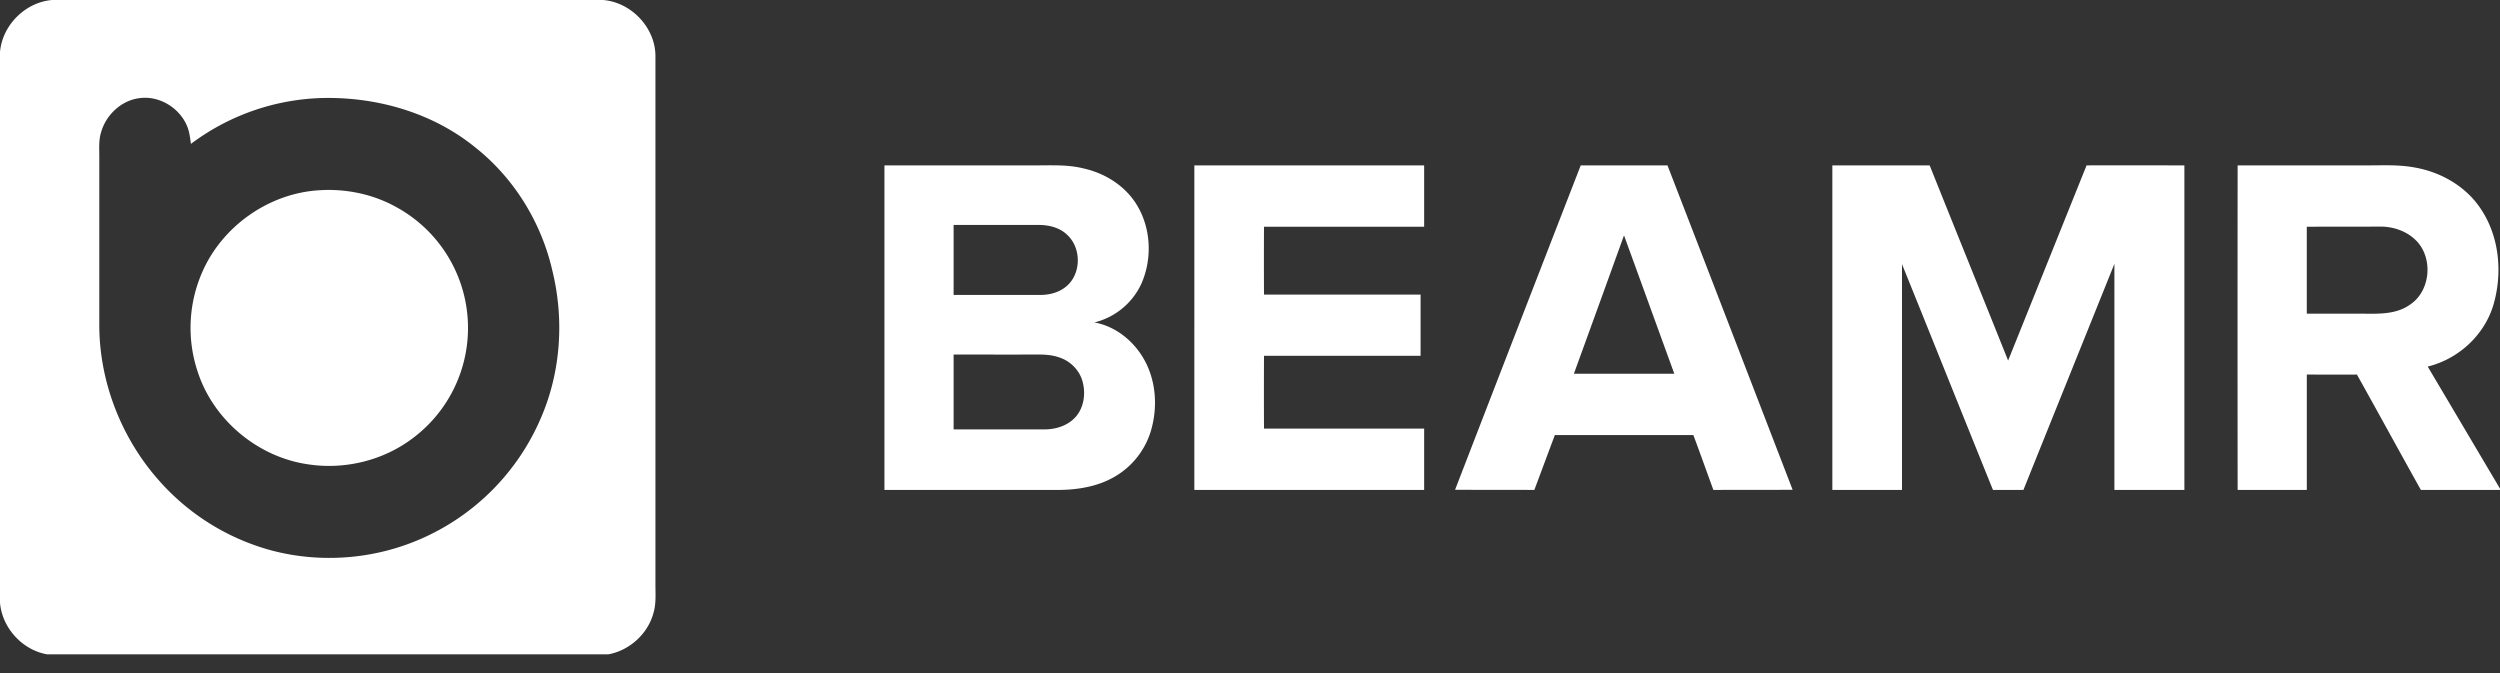 <svg xmlns="http://www.w3.org/2000/svg" width="130" height="35" fill="none"><rect width="100%" height="100%" fill="#333333" stroke="none"/><g fill="#fff" fill-rule="evenodd" clip-path="url(#a)" clip-rule="evenodd"><path d="M2.708 0h28.65c1.464.118 2.716 1.43 2.725 2.903v27.5c0 .5.042 1.007-.11 1.498-.297 1.066-1.236 1.921-2.336 2.124H2.446C1.151 33.797.11 32.645 0 31.342V2.708C.118 1.312 1.312.118 2.708 0zm2.548 6.881c-.127.406-.093.838-.093 1.261v8.777c.008 2.938 1.142 5.85 3.089 8.05a11.949 11.949 0 0 0 5.874 3.656c2.556.677 5.332.457 7.752-.6a12.006 12.006 0 0 0 6.263-6.323c1.024-2.379 1.202-5.096.584-7.618-.567-2.497-1.98-4.807-3.995-6.407-2.2-1.795-5.078-2.632-7.896-2.582a11.9 11.9 0 0 0-6.906 2.387c-.043-.313-.076-.626-.195-.914-.39-.956-1.447-1.608-2.48-1.464-.948.118-1.743.872-1.997 1.777zm11.341 3.013c1.396-.093 2.818.204 4.037.89a7.159 7.159 0 0 1 .762 12.053c-1.498 1.108-3.445 1.582-5.29 1.32-2.624-.34-4.968-2.26-5.806-4.766a7.207 7.207 0 0 1 .22-5.248c1.041-2.386 3.47-4.096 6.077-4.249zM45.99 8.6h7.694c.889.008 1.794-.06 2.666.16 1.143.254 2.218.94 2.81 1.972.694 1.194.753 2.726.203 3.995a3.65 3.65 0 0 1-2.454 2.04c1.126.203 2.09.999 2.624 1.998.6 1.117.668 2.471.304 3.673a4.125 4.125 0 0 1-1.836 2.328c-.864.516-1.88.694-2.87.71h-9.14V8.6zm3.598 3.097v3.64h4.46c.5.008 1.016-.119 1.405-.449.779-.652.787-1.989.042-2.675-.38-.372-.922-.507-1.438-.516h-4.47zm0 6.738v3.893h4.731c.525 0 1.066-.152 1.464-.5.542-.465.694-1.252.525-1.93-.136-.6-.618-1.108-1.202-1.303-.364-.135-.762-.16-1.142-.16-1.465.008-2.92 0-4.376 0zm12.517-9.836h11.951v3.191h-8.328c-.006 1.174-.006 2.35 0 3.53h8.142v3.182h-8.142a418.543 418.543 0 0 0 0 3.784h8.328v3.19h-11.95V8.6zm20.093 0h4.511c2.175 5.62 4.342 11.25 6.508 16.87-1.38.008-2.75 0-4.121.008-.347-.948-.686-1.905-1.041-2.853h-7.203c-.355.948-.71 1.905-1.066 2.853-1.371-.009-2.742 0-4.122-.009A8655.14 8655.14 0 0 1 82.198 8.6zm-.355 10.834h5.221c-.871-2.395-1.743-4.799-2.615-7.194-.863 2.395-1.735 4.799-2.606 7.194zM95.282 8.6h5.061c1.354 3.386 2.725 6.763 4.079 10.149 1.363-3.386 2.717-6.763 4.08-10.149 1.701-.008 3.393 0 5.086 0v16.878h-3.639V13.72c-1.574 3.919-3.157 7.838-4.731 11.757h-1.583c-1.583-3.91-3.148-7.83-4.731-11.74v11.74h-3.622V8.599zm21.074 0h6.762c.813 0 1.642-.042 2.446.11 1.363.237 2.666.982 3.436 2.15.974 1.448 1.143 3.352.652 5.011-.474 1.566-1.82 2.802-3.411 3.19L130 25.41v.068h-4.113c-1.117-1.998-2.209-4.004-3.326-6.001-.872.008-1.744 0-2.607 0v6h-3.597c-.006-5.625-.006-11.25 0-16.877zm3.597 3.191v4.52h2.894c.838.009 1.744.042 2.455-.457 1.075-.694 1.235-2.378.381-3.3-.491-.526-1.228-.78-1.93-.771-1.27.008-2.539 0-3.8.008z"/></g><defs><clipPath id="a"><path fill="#fff" d="M0 0h130v34.025H0z"/></clipPath></defs></svg>